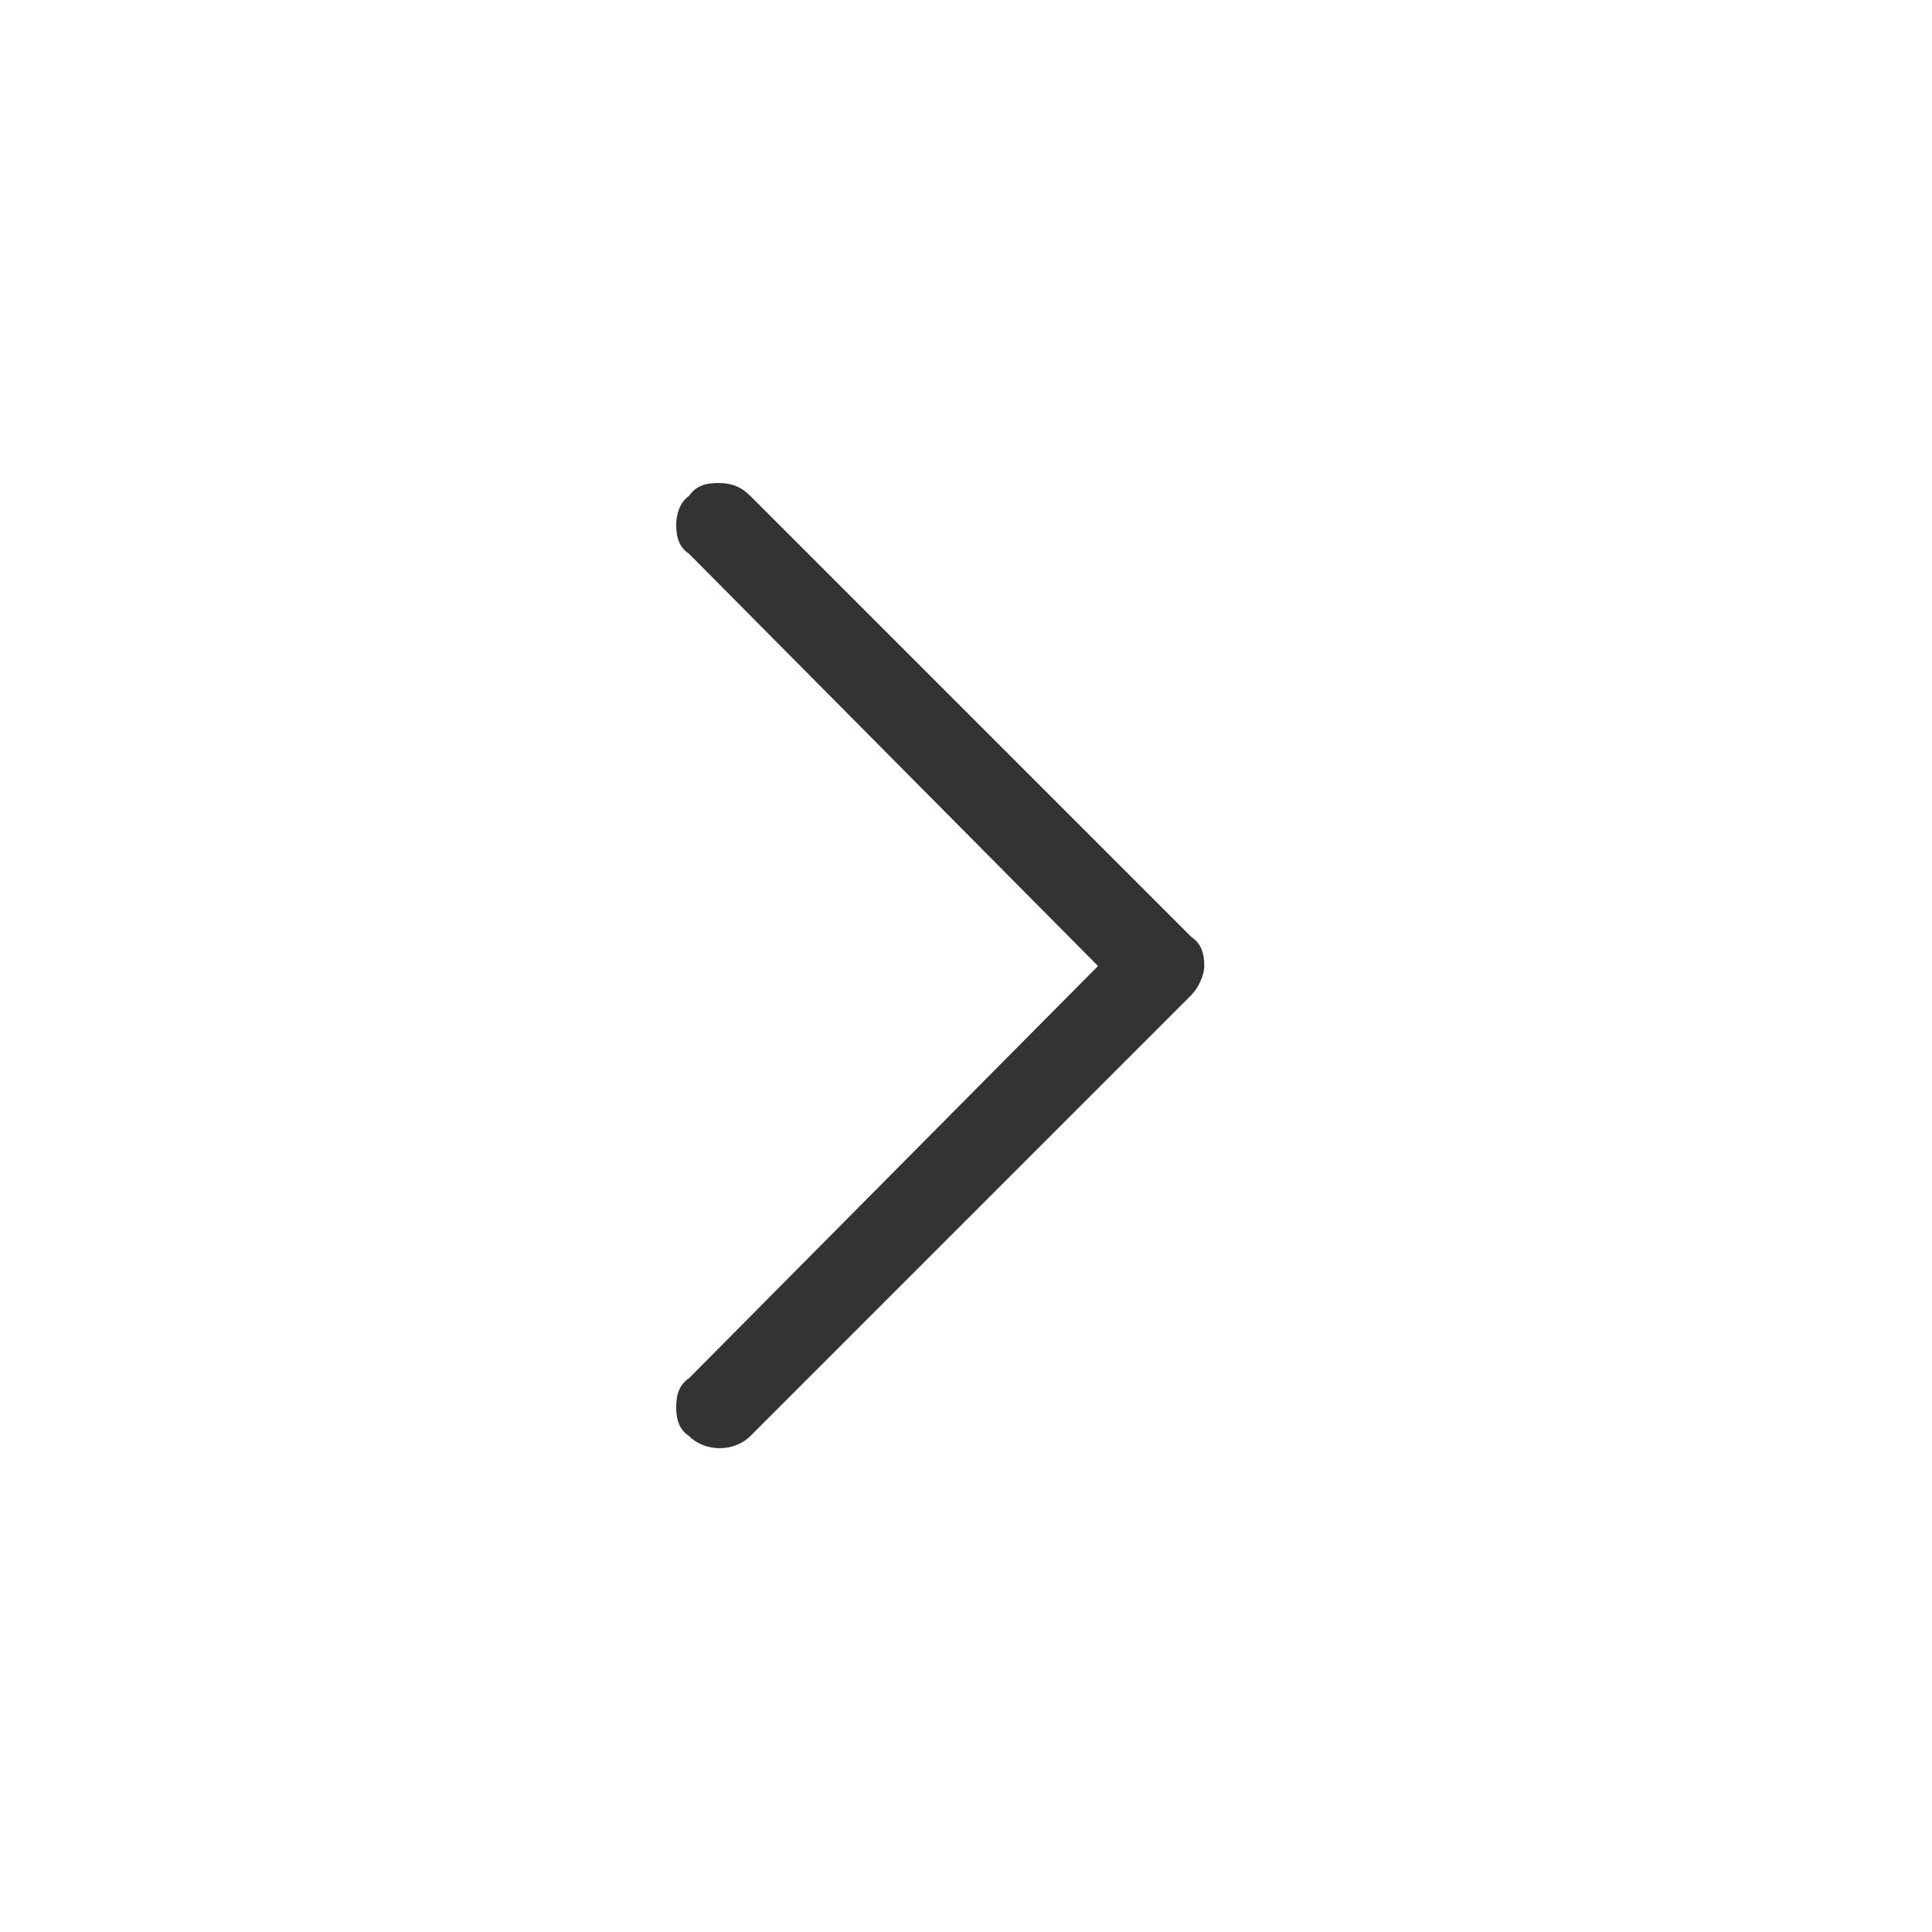 <?xml version="1.0" encoding="utf-8"?>
<!-- Generator: Adobe Illustrator 22.0.1, SVG Export Plug-In . SVG Version: 6.00 Build 0)  -->
<svg version="1.1" id="Capa_1" xmlns="http://www.w3.org/2000/svg" xmlns:xlink="http://www.w3.org/1999/xlink" x="0px" y="0px"
	 viewBox="0 0 60 60" style="enable-background:new 0 0 60 60;" xml:space="preserve">
<style type="text/css">
	.st0{fill:#333333;}
</style>
<g>
	<path class="st0" d="M23.3,15.4C23,15.1,22.7,15,22.3,15c-0.4,0-0.7,0.1-0.9,0.4C21.1,15.6,21,16,21,16.3c0,0.4,0.1,0.7,0.4,0.9
		L34.1,30L21.4,42.8C21.1,43,21,43.3,21,43.7c0,0.4,0.1,0.7,0.4,0.9c0.5,0.5,1.4,0.5,1.9,0l13.7-13.7c0.2-0.2,0.4-0.6,0.4-0.9
		c0-0.4-0.1-0.7-0.4-0.9L23.3,15.4z"/>
</g>
</svg>
